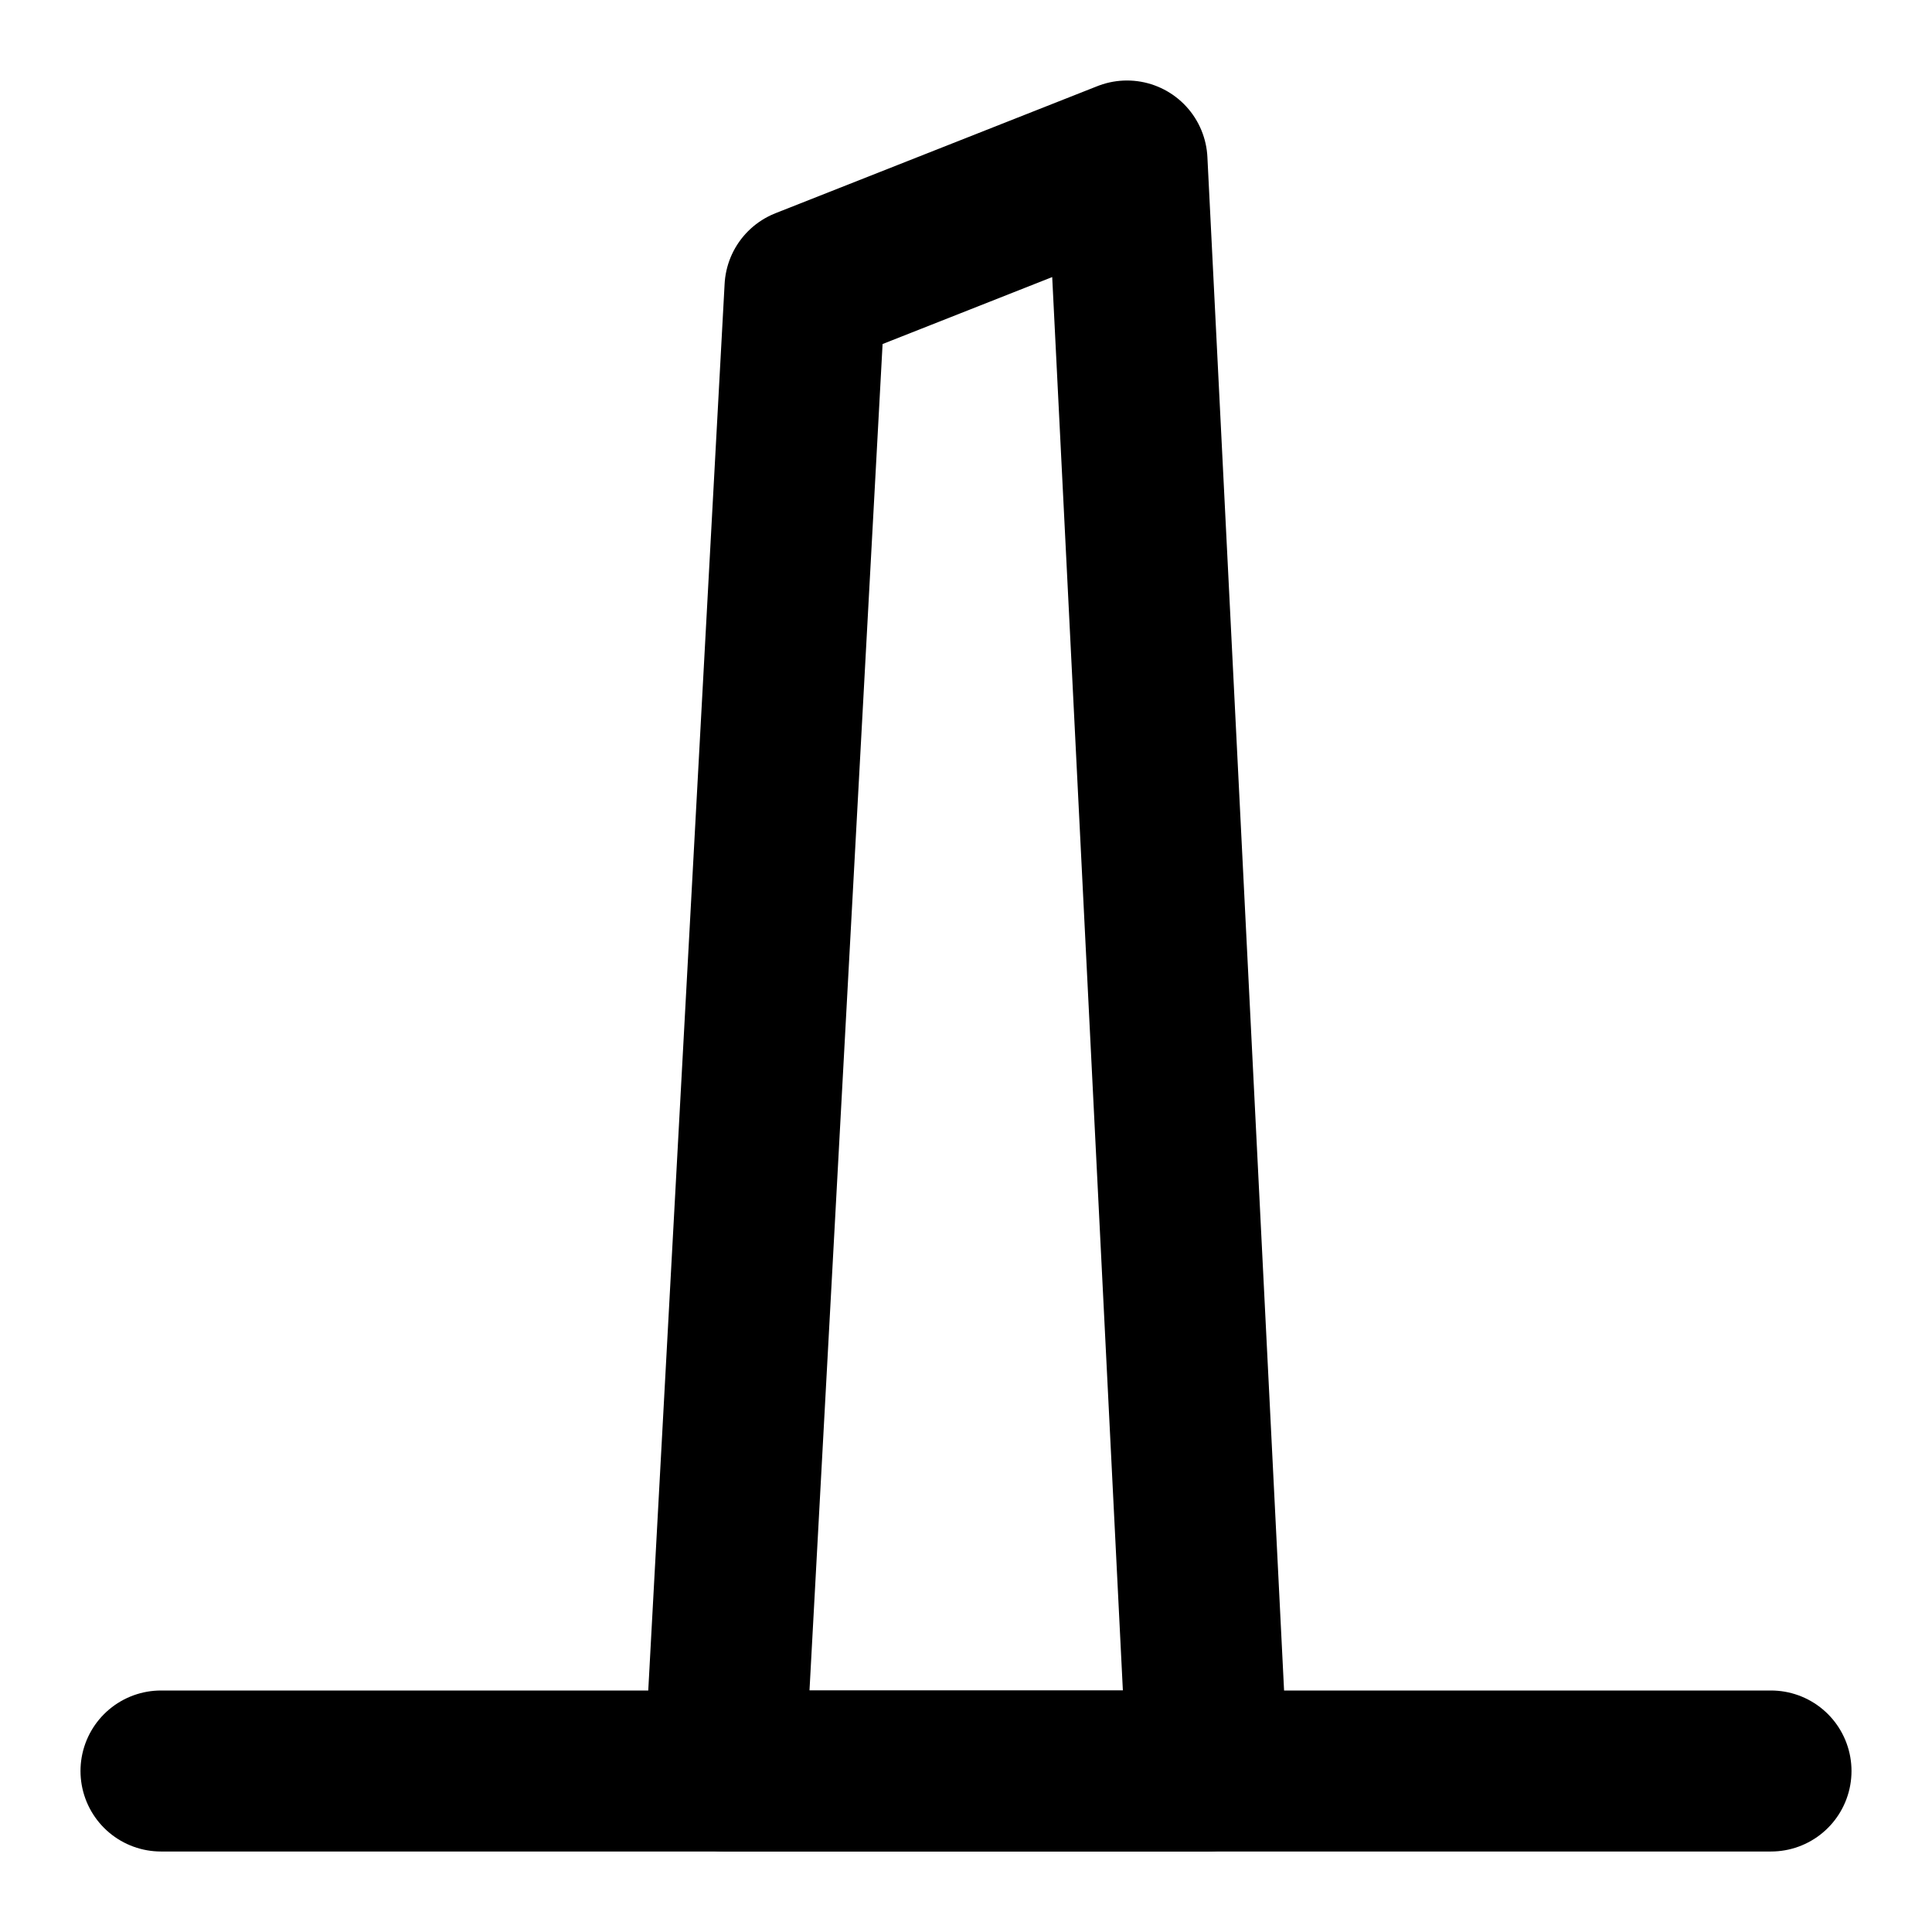 <svg width="48" height="48" viewBox="0 0 48 48" fill="none" xmlns="http://www.w3.org/2000/svg">
<path d="M4 44H44" stroke="black" stroke-width="4" stroke-linecap="round" stroke-linejoin="round"/>
<path d="M18 44L20 7.158L28 4L30 44H18Z" stroke="black" stroke-width="4" stroke-linejoin="round"/>
</svg>

